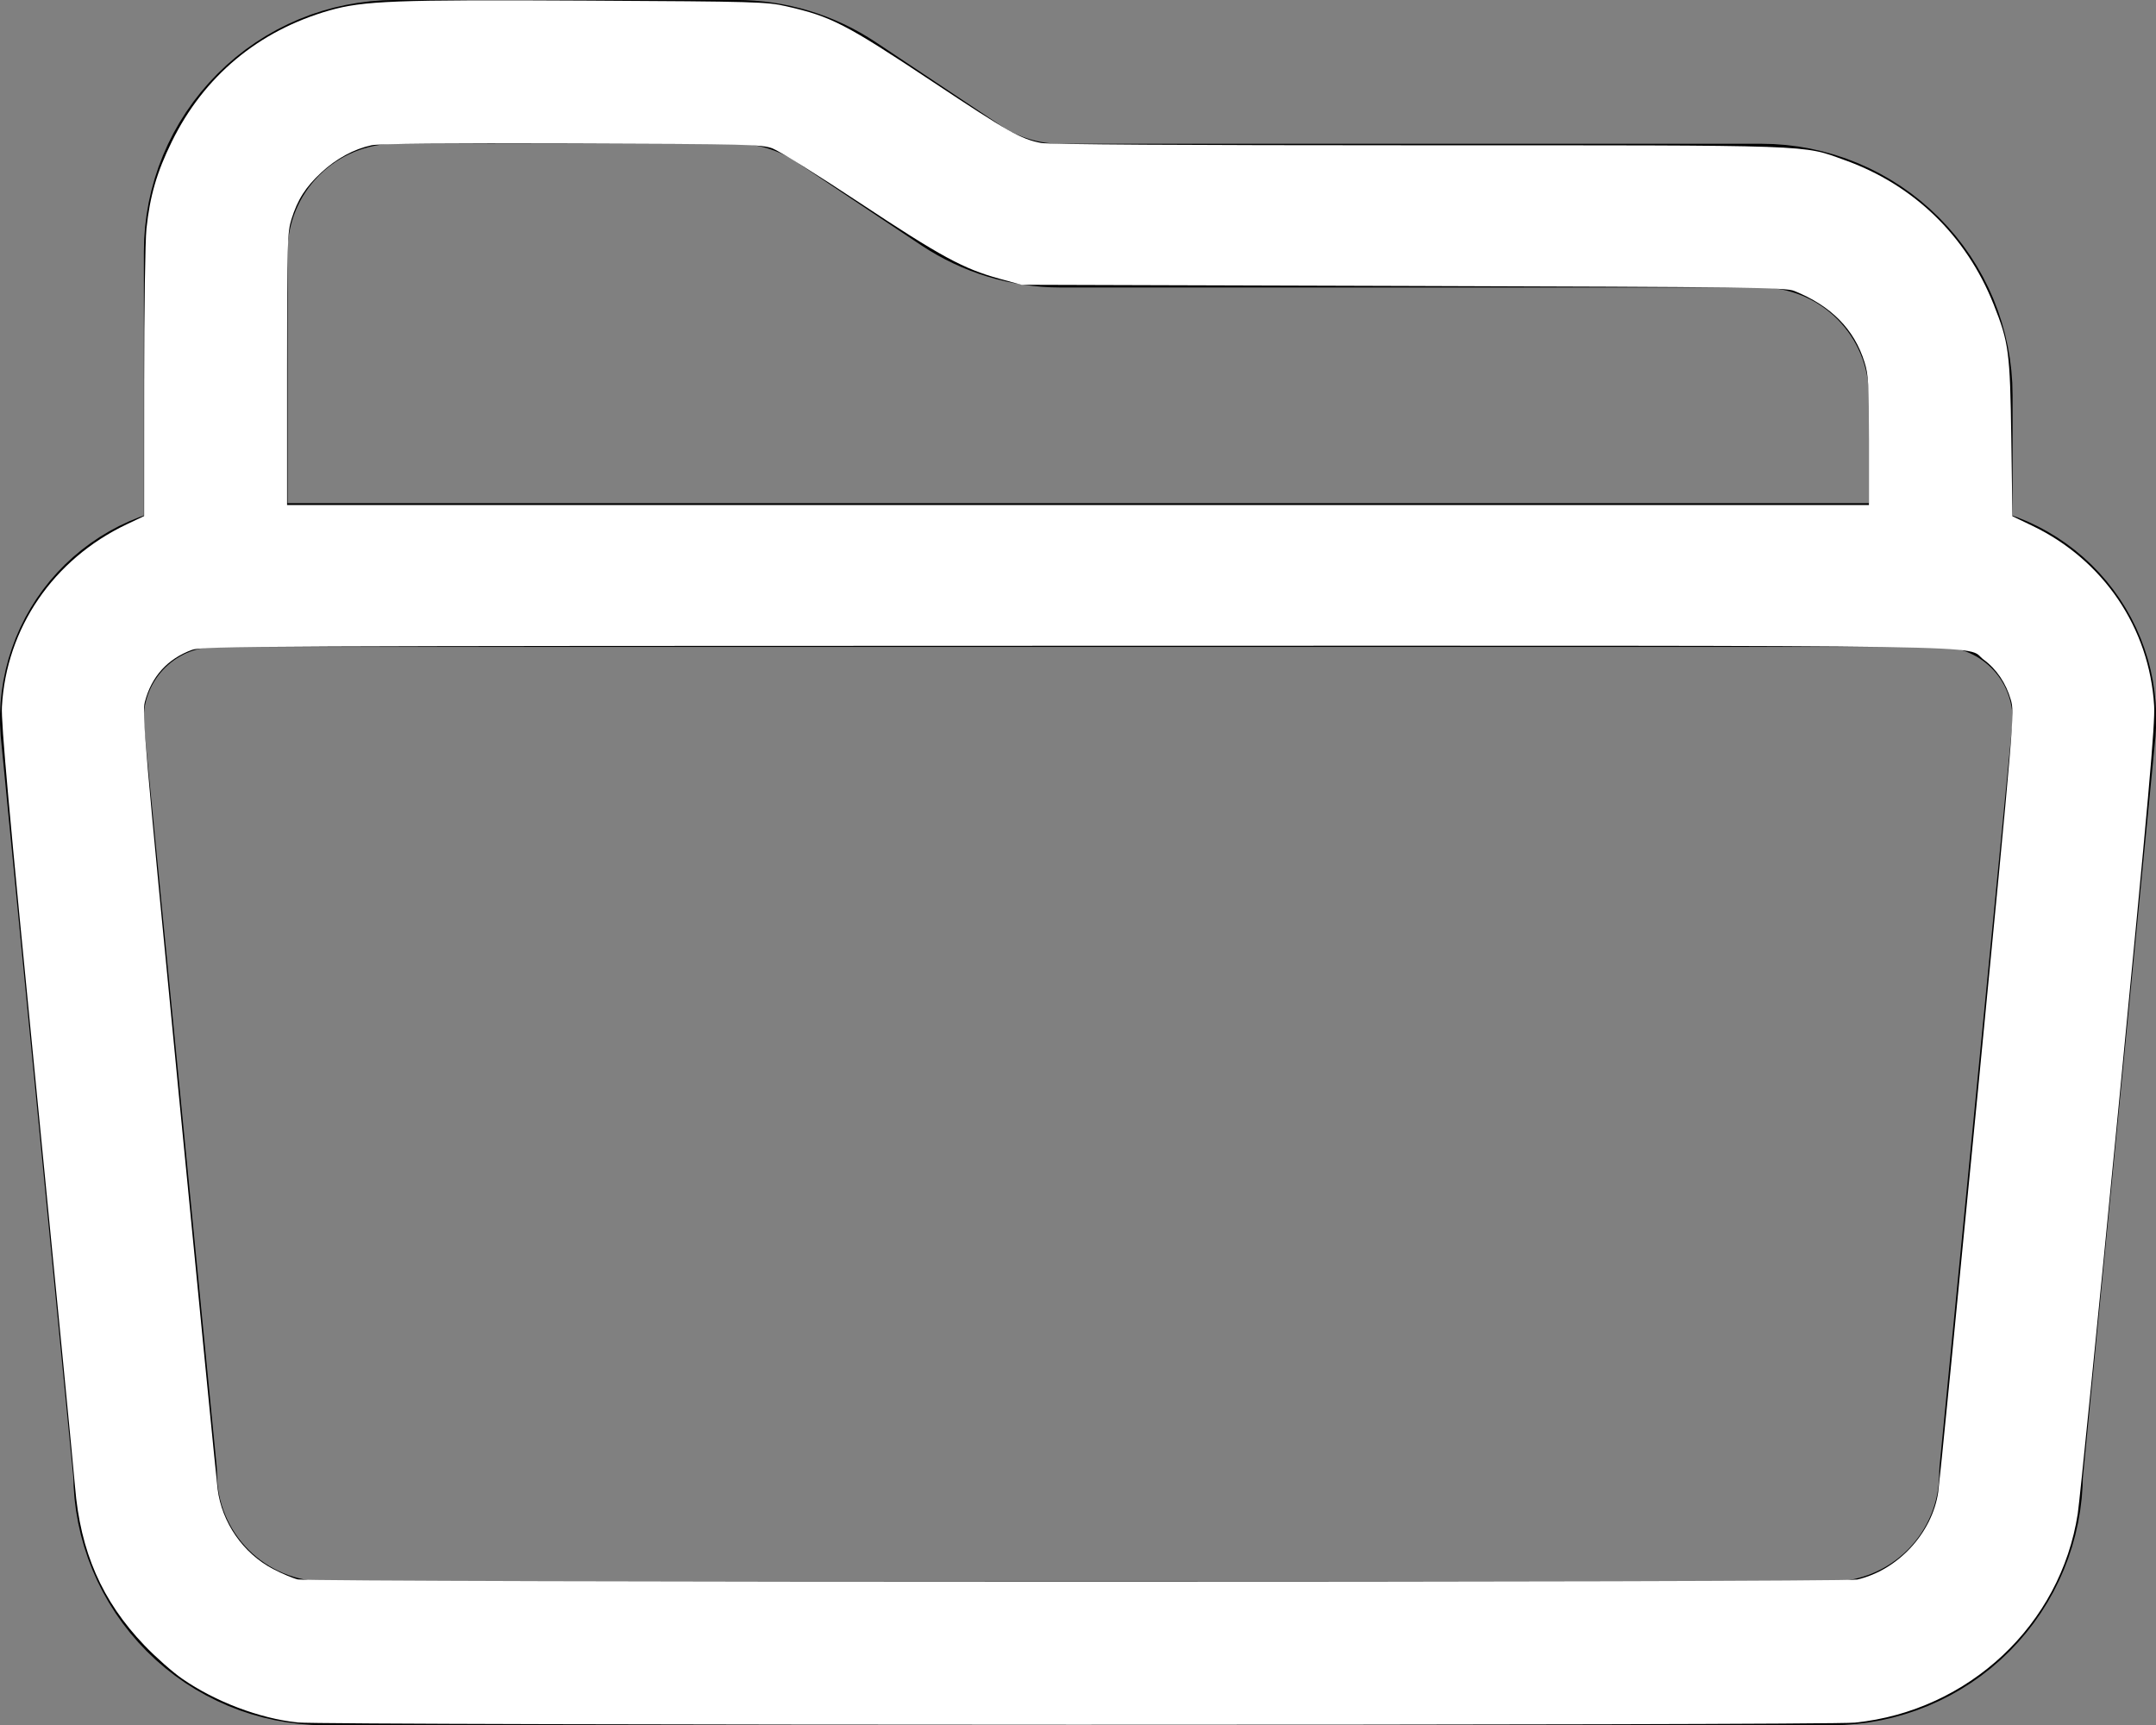<?xml version="1.0" encoding="UTF-8" standalone="no"?>
<svg
   width="60"
   height="48"
   viewBox="0 0 60 48"
   fill="none"
   version="1.1"
   id="svg6"
   sodipodi:docname="Group 7.svg"
   inkscape:version="1.1.2 (0a00cf5339, 2022-02-04)"
   xmlns:inkscape="http://www.inkscape.org/namespaces/inkscape"
   xmlns:sodipodi="http://sodipodi.sourceforge.net/DTD/sodipodi-0.dtd"
   xmlns="http://www.w3.org/2000/svg"
   xmlns:svg="http://www.w3.org/2000/svg">
  <rect x="0" y="0" width="60" height="48" fill="#808080" stroke="none"/>
  <defs
     id="defs10" />
  <sodipodi:namedview
     id="namedview8"
     pagecolor="#ffffff"
     bordercolor="#666666"
     borderopacity="1.0"
     inkscape:pageshadow="2"
     inkscape:pageopacity="0.0"
     inkscape:pagecheckerboard="0"
     showgrid="false"
     inkscape:zoom="15.583333"
     inkscape:cx="29.967914"
     inkscape:cy="24"
     inkscape:window-width="1920"
     inkscape:window-height="1012"
     inkscape:window-x="0"
     inkscape:window-y="0"
     inkscape:window-maximized="1"
     inkscape:current-layer="svg6" />
  <path
     d="M6.004 16.002V7.001C6.004 5.674 6.531 4.402 7.469 3.465C8.406 2.527 9.678 2 11.004 2H20.492C21.479 2 22.444 2.292 23.266 2.84L26.746 5.16C27.568 5.708 28.533 6 29.52 6H49.008C50.335 6 51.607 6.527 52.544 7.465C53.482 8.403 54.009 9.675 54.009 11.001V16.002"
     stroke="black"
     stroke-width="4"
     stroke-linecap="round"
     stroke-linejoin="round"
     id="path2" />
  <path
     d="M57.994 20.322L55.966 41.005C55.966 42.33 55.44 43.6 54.505 44.538C53.569 45.475 52.299 46.003 50.974 46.006H9.032C7.708 46.003 6.438 45.475 5.502 44.538C4.566 43.6 4.04 42.33 4.04 41.005L2.013 20.322C1.969 19.771 2.039 19.218 2.22 18.696C2.4 18.174 2.687 17.695 3.061 17.289C3.436 16.883 3.89 16.56 4.396 16.338C4.902 16.117 5.448 16.002 6.001 16.002H54.018C54.569 16.004 55.114 16.12 55.619 16.342C56.123 16.564 56.576 16.888 56.95 17.294C57.323 17.699 57.608 18.177 57.788 18.699C57.968 19.22 58.038 19.772 57.994 20.322Z"
     stroke="black"
     stroke-width="4"
     stroke-linecap="round"
     stroke-linejoin="round"
     id="path4" />
  <path
     style="fill:#ffffff;stroke-width:0.064"
     d="M 8.279,47.929 C 7.225,47.818 5.994,47.352 5.071,46.713 4.805,46.53 4.33,46.11 4.016,45.781 2.836,44.547 2.236,43.174 2.088,41.369 2.053,40.94 1.574,36.011 1.023,30.417 0.246,22.526 0.029,20.117 0.053,19.668 0.173,17.477 1.484,15.56 3.528,14.589 l 0.483,-0.229 0.001,-3.699 C 4.012,8.627 4.041,6.693 4.076,6.363 4.172,5.452 4.364,4.793 4.779,3.947 5.672,2.123 7.193,0.856 9.162,0.292 10.113,0.021 10.978,-0.012 16.364,0.017 c 4.697,0.026 4.97,0.033 5.519,0.158 1.258,0.287 1.638,0.483 4.095,2.115 2.073,1.377 2.436,1.582 2.994,1.688 0.22,0.042 3.943,0.065 10.495,0.065 11.224,0 10.663,-0.02 11.875,0.414 1.912,0.683 3.379,2.104 4.137,4.007 0.426,1.069 0.46,1.323 0.494,3.74 l 0.031,2.161 0.551,0.264 c 1.98,0.95 3.264,2.844 3.393,5.008 0.03,0.499 -0.151,2.535 -0.996,11.23 -0.568,5.841 -1.076,10.903 -1.129,11.25 -0.475,3.092 -3.032,5.492 -6.199,5.817 -0.795,0.082 -42.565,0.077 -43.342,-0.004 z M 51.683,43.953 c 1.135,-0.262 2.089,-1.292 2.257,-2.438 0.033,-0.227 0.525,-5.198 1.093,-11.046 1.03,-10.609 1.032,-10.634 0.925,-11.002 -0.134,-0.46 -0.397,-0.849 -0.752,-1.11 -0.574,-0.422 1.513,-0.39 -25.233,-0.387 -22.777,0.003 -24.344,0.01 -24.627,0.112 -0.682,0.248 -1.131,0.743 -1.315,1.451 -0.079,0.302 -0.007,1.134 0.941,10.883 0.564,5.806 1.052,10.763 1.084,11.017 0.117,0.932 0.709,1.788 1.541,2.225 0.244,0.128 0.555,0.259 0.691,0.291 0.358,0.084 43.032,0.087 43.396,0.003 z m 0.328,-31.691 c 0,-1.578 -0.014,-1.838 -0.122,-2.182 C 51.603,9.162 50.96,8.51 49.931,8.095 49.692,7.999 48.726,7.986 39.048,7.957 L 28.428,7.924 27.805,7.753 C 26.808,7.478 26.184,7.139 23.936,5.65 22.771,4.878 21.674,4.194 21.497,4.129 21.197,4.018 20.842,4.01 15.914,3.993 12.476,3.981 10.545,3.998 10.343,4.041 9.852,4.146 9.362,4.411 8.946,4.796 8.504,5.206 8.282,5.553 8.11,6.104 7.998,6.466 7.989,6.751 7.989,10.273 v 3.78 H 30 52.011 Z"
     id="path86" />
</svg>
